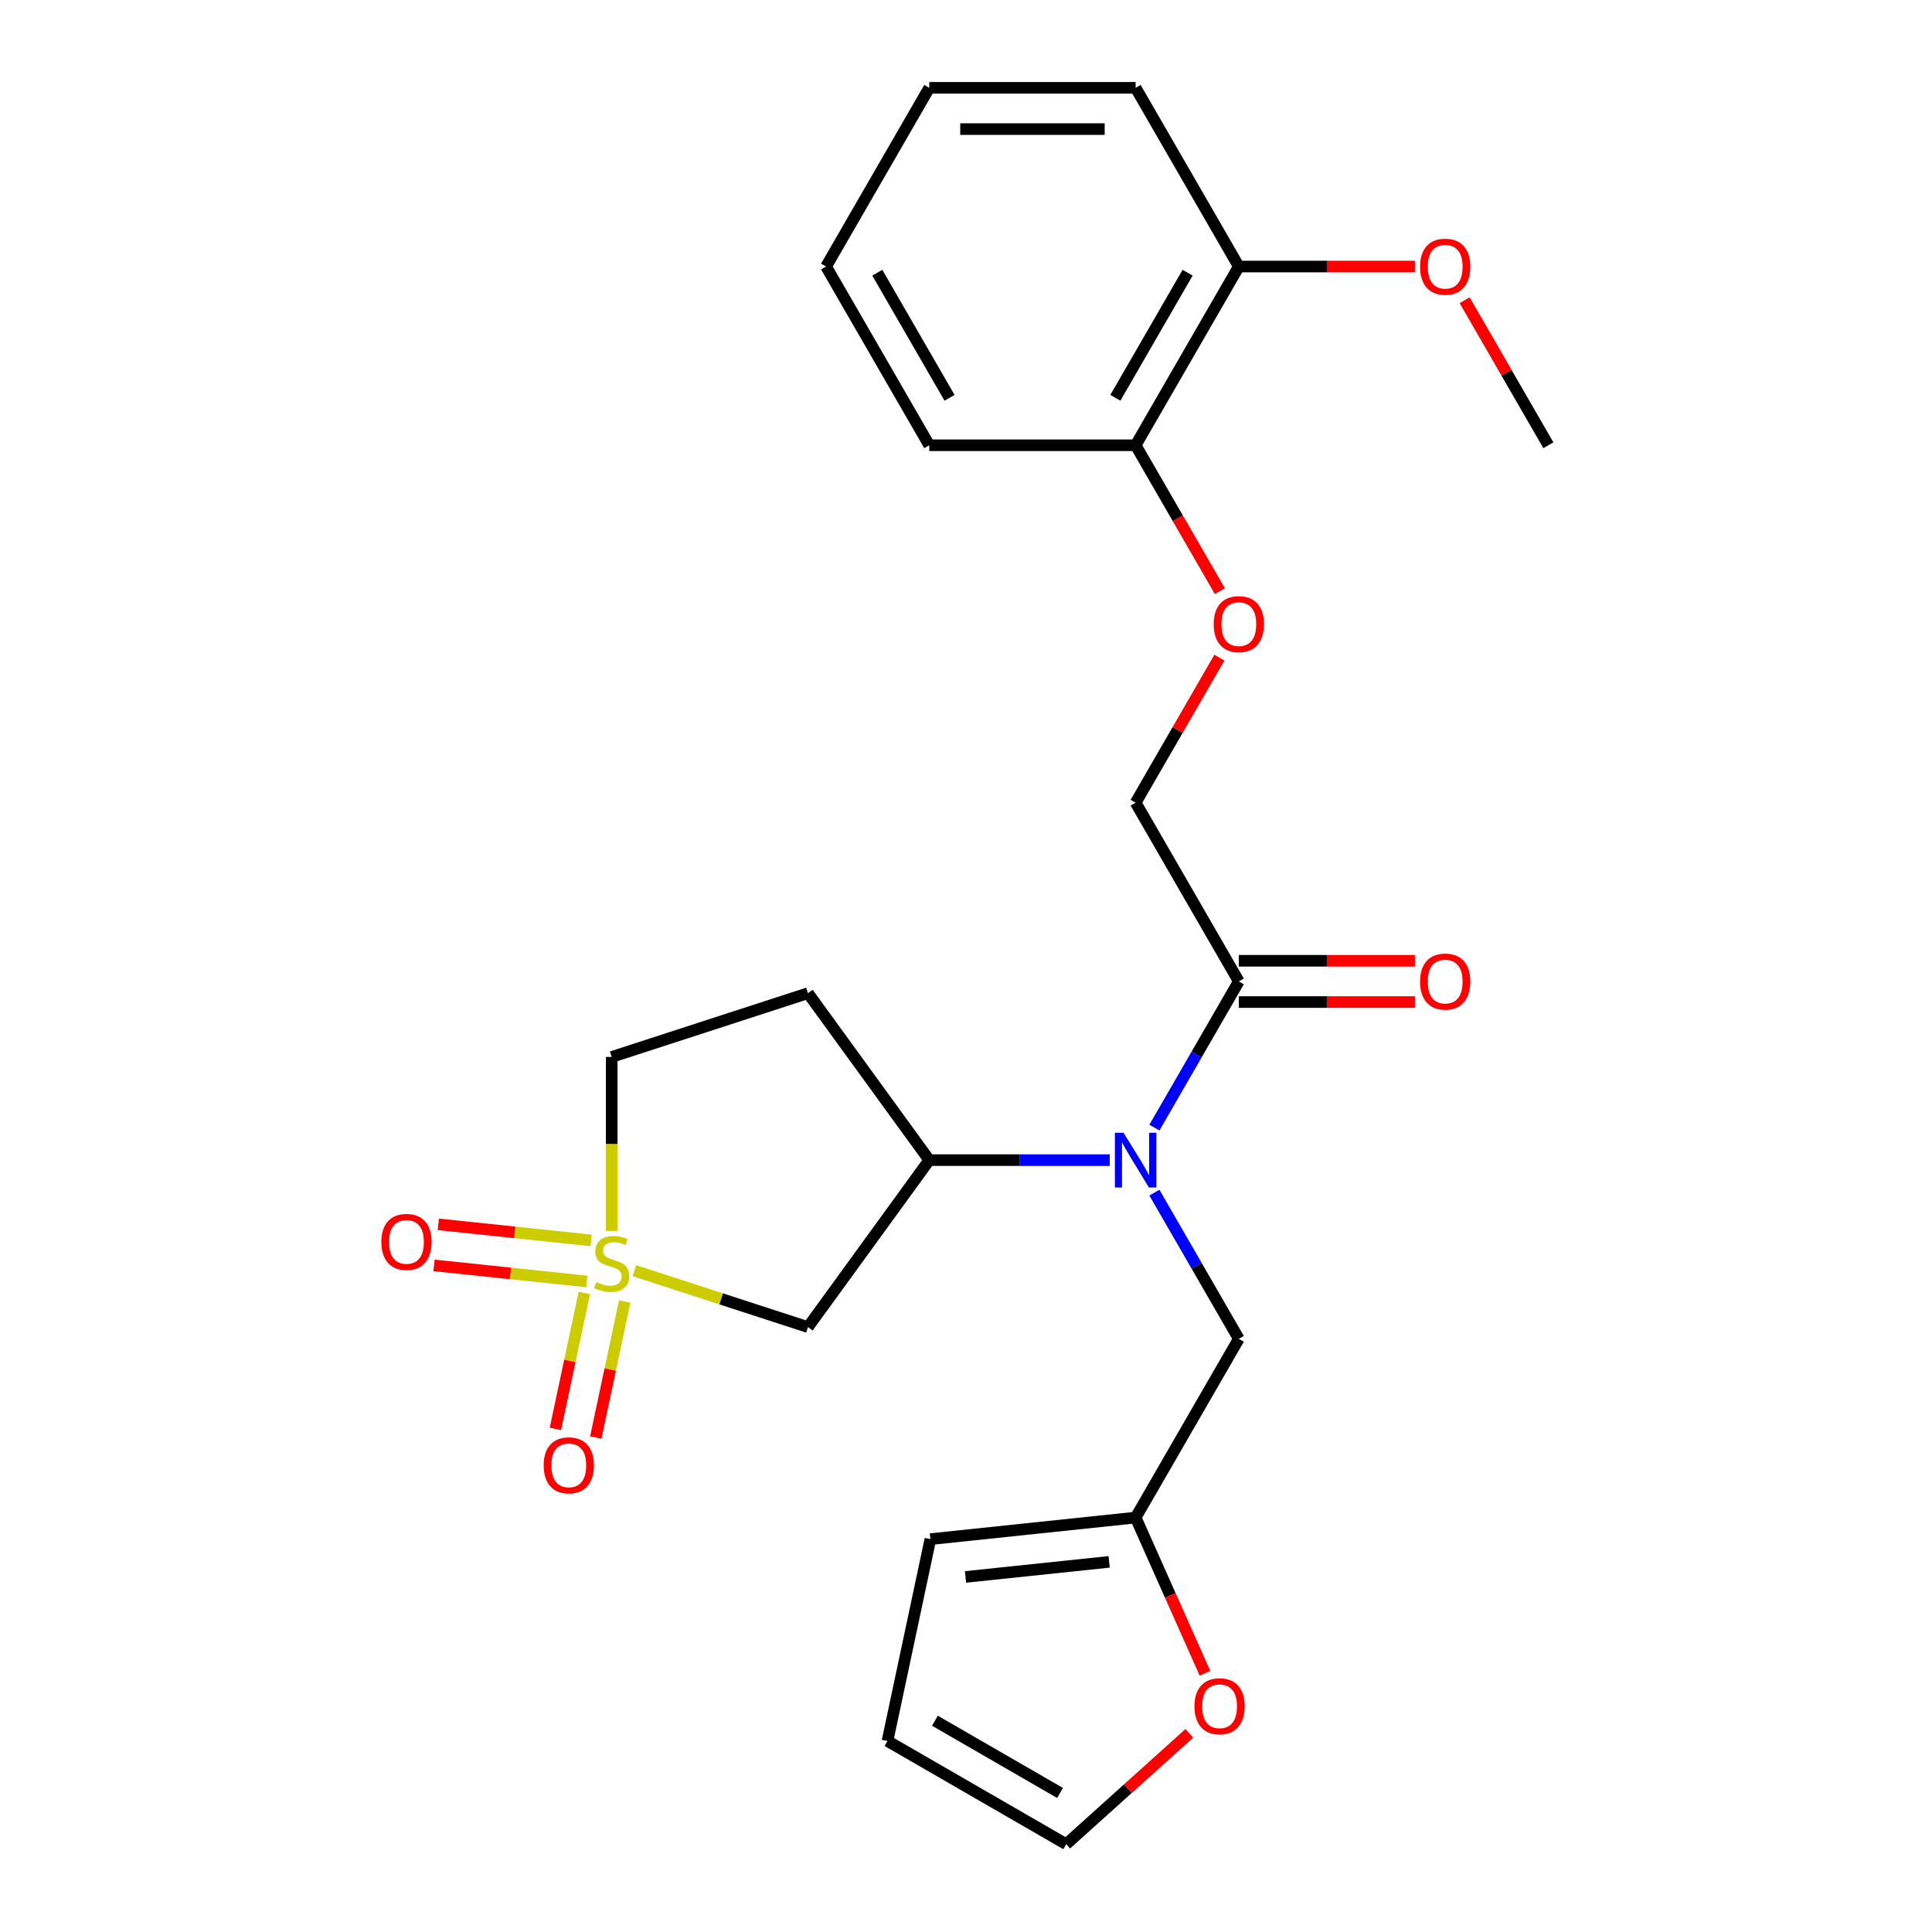 <?xml version='1.0' encoding='iso-8859-1'?>
<svg version='1.1' baseProfile='full'
              xmlns='http://www.w3.org/2000/svg'
                      xmlns:rdkit='http://www.rdkit.org/xml'
                      xmlns:xlink='http://www.w3.org/1999/xlink'
                  xml:space='preserve'
width='1000px' height='1000px' viewBox='0 0 1000 1000'>
<!-- END OF HEADER -->
<rect style='opacity:1.0;fill:#FFFFFF;stroke:none' width='1000' height='1000' x='0' y='0'> </rect>
<path class='bond-0' d='M 328.366,657.708 L 373.284,672.303' style='fill:none;fill-rule:evenodd;stroke:#CCCC00;stroke-width:6px;stroke-linecap:butt;stroke-linejoin:miter;stroke-opacity:1' />
<path class='bond-0' d='M 373.284,672.303 L 418.203,686.898' style='fill:none;fill-rule:evenodd;stroke:#000000;stroke-width:6px;stroke-linecap:butt;stroke-linejoin:miter;stroke-opacity:1' />
<path class='bond-5' d='M 302.437,669.22 L 294.956,704.414' style='fill:none;fill-rule:evenodd;stroke:#CCCC00;stroke-width:6px;stroke-linecap:butt;stroke-linejoin:miter;stroke-opacity:1' />
<path class='bond-5' d='M 294.956,704.414 L 287.475,739.608' style='fill:none;fill-rule:evenodd;stroke:#FF0000;stroke-width:6px;stroke-linecap:butt;stroke-linejoin:miter;stroke-opacity:1' />
<path class='bond-5' d='M 323.333,673.661 L 315.852,708.856' style='fill:none;fill-rule:evenodd;stroke:#CCCC00;stroke-width:6px;stroke-linecap:butt;stroke-linejoin:miter;stroke-opacity:1' />
<path class='bond-5' d='M 315.852,708.856 L 308.372,744.05' style='fill:none;fill-rule:evenodd;stroke:#FF0000;stroke-width:6px;stroke-linecap:butt;stroke-linejoin:miter;stroke-opacity:1' />
<path class='bond-6' d='M 305.982,642.032 L 266.429,637.875' style='fill:none;fill-rule:evenodd;stroke:#CCCC00;stroke-width:6px;stroke-linecap:butt;stroke-linejoin:miter;stroke-opacity:1' />
<path class='bond-6' d='M 266.429,637.875 L 226.877,633.718' style='fill:none;fill-rule:evenodd;stroke:#FF0000;stroke-width:6px;stroke-linecap:butt;stroke-linejoin:miter;stroke-opacity:1' />
<path class='bond-6' d='M 303.749,663.278 L 264.196,659.121' style='fill:none;fill-rule:evenodd;stroke:#CCCC00;stroke-width:6px;stroke-linecap:butt;stroke-linejoin:miter;stroke-opacity:1' />
<path class='bond-6' d='M 264.196,659.121 L 224.644,654.964' style='fill:none;fill-rule:evenodd;stroke:#FF0000;stroke-width:6px;stroke-linecap:butt;stroke-linejoin:miter;stroke-opacity:1' />
<path class='bond-9' d='M 316.616,637.1 L 316.616,592.087' style='fill:none;fill-rule:evenodd;stroke:#CCCC00;stroke-width:6px;stroke-linecap:butt;stroke-linejoin:miter;stroke-opacity:1' />
<path class='bond-9' d='M 316.616,592.087 L 316.616,547.075' style='fill:none;fill-rule:evenodd;stroke:#000000;stroke-width:6px;stroke-linecap:butt;stroke-linejoin:miter;stroke-opacity:1' />
<path class='bond-2' d='M 418.203,686.898 L 480.987,600.482' style='fill:none;fill-rule:evenodd;stroke:#000000;stroke-width:6px;stroke-linecap:butt;stroke-linejoin:miter;stroke-opacity:1' />
<path class='bond-1' d='M 574.392,600.482 L 527.69,600.482' style='fill:none;fill-rule:evenodd;stroke:#0000FF;stroke-width:6px;stroke-linecap:butt;stroke-linejoin:miter;stroke-opacity:1' />
<path class='bond-1' d='M 527.69,600.482 L 480.987,600.482' style='fill:none;fill-rule:evenodd;stroke:#000000;stroke-width:6px;stroke-linecap:butt;stroke-linejoin:miter;stroke-opacity:1' />
<path class='bond-3' d='M 597.519,583.652 L 619.365,545.815' style='fill:none;fill-rule:evenodd;stroke:#0000FF;stroke-width:6px;stroke-linecap:butt;stroke-linejoin:miter;stroke-opacity:1' />
<path class='bond-3' d='M 619.365,545.815 L 641.21,507.978' style='fill:none;fill-rule:evenodd;stroke:#000000;stroke-width:6px;stroke-linecap:butt;stroke-linejoin:miter;stroke-opacity:1' />
<path class='bond-7' d='M 597.519,617.313 L 619.365,655.15' style='fill:none;fill-rule:evenodd;stroke:#0000FF;stroke-width:6px;stroke-linecap:butt;stroke-linejoin:miter;stroke-opacity:1' />
<path class='bond-7' d='M 619.365,655.15 L 641.21,692.987' style='fill:none;fill-rule:evenodd;stroke:#000000;stroke-width:6px;stroke-linecap:butt;stroke-linejoin:miter;stroke-opacity:1' />
<path class='bond-25' d='M 480.987,600.482 L 418.203,514.067' style='fill:none;fill-rule:evenodd;stroke:#000000;stroke-width:6px;stroke-linecap:butt;stroke-linejoin:miter;stroke-opacity:1' />
<path class='bond-12' d='M 641.21,507.978 L 587.802,415.473' style='fill:none;fill-rule:evenodd;stroke:#000000;stroke-width:6px;stroke-linecap:butt;stroke-linejoin:miter;stroke-opacity:1' />
<path class='bond-13' d='M 641.21,518.659 L 686.782,518.659' style='fill:none;fill-rule:evenodd;stroke:#000000;stroke-width:6px;stroke-linecap:butt;stroke-linejoin:miter;stroke-opacity:1' />
<path class='bond-13' d='M 686.782,518.659 L 732.355,518.659' style='fill:none;fill-rule:evenodd;stroke:#FF0000;stroke-width:6px;stroke-linecap:butt;stroke-linejoin:miter;stroke-opacity:1' />
<path class='bond-13' d='M 641.21,497.296 L 686.782,497.296' style='fill:none;fill-rule:evenodd;stroke:#000000;stroke-width:6px;stroke-linecap:butt;stroke-linejoin:miter;stroke-opacity:1' />
<path class='bond-13' d='M 686.782,497.296 L 732.355,497.296' style='fill:none;fill-rule:evenodd;stroke:#FF0000;stroke-width:6px;stroke-linecap:butt;stroke-linejoin:miter;stroke-opacity:1' />
<path class='bond-4' d='M 587.802,785.492 L 641.21,692.987' style='fill:none;fill-rule:evenodd;stroke:#000000;stroke-width:6px;stroke-linecap:butt;stroke-linejoin:miter;stroke-opacity:1' />
<path class='bond-10' d='M 587.802,785.492 L 605.743,825.787' style='fill:none;fill-rule:evenodd;stroke:#000000;stroke-width:6px;stroke-linecap:butt;stroke-linejoin:miter;stroke-opacity:1' />
<path class='bond-10' d='M 605.743,825.787 L 623.683,866.082' style='fill:none;fill-rule:evenodd;stroke:#FF0000;stroke-width:6px;stroke-linecap:butt;stroke-linejoin:miter;stroke-opacity:1' />
<path class='bond-15' d='M 587.802,785.492 L 481.572,796.657' style='fill:none;fill-rule:evenodd;stroke:#000000;stroke-width:6px;stroke-linecap:butt;stroke-linejoin:miter;stroke-opacity:1' />
<path class='bond-15' d='M 574.101,808.412 L 499.74,816.228' style='fill:none;fill-rule:evenodd;stroke:#000000;stroke-width:6px;stroke-linecap:butt;stroke-linejoin:miter;stroke-opacity:1' />
<path class='bond-8' d='M 418.203,514.067 L 316.616,547.075' style='fill:none;fill-rule:evenodd;stroke:#000000;stroke-width:6px;stroke-linecap:butt;stroke-linejoin:miter;stroke-opacity:1' />
<path class='bond-16' d='M 615.578,897.182 L 583.723,925.864' style='fill:none;fill-rule:evenodd;stroke:#FF0000;stroke-width:6px;stroke-linecap:butt;stroke-linejoin:miter;stroke-opacity:1' />
<path class='bond-16' d='M 583.723,925.864 L 551.869,954.545' style='fill:none;fill-rule:evenodd;stroke:#000000;stroke-width:6px;stroke-linecap:butt;stroke-linejoin:miter;stroke-opacity:1' />
<path class='bond-11' d='M 631.146,340.399 L 609.474,377.936' style='fill:none;fill-rule:evenodd;stroke:#FF0000;stroke-width:6px;stroke-linecap:butt;stroke-linejoin:miter;stroke-opacity:1' />
<path class='bond-11' d='M 609.474,377.936 L 587.802,415.473' style='fill:none;fill-rule:evenodd;stroke:#000000;stroke-width:6px;stroke-linecap:butt;stroke-linejoin:miter;stroke-opacity:1' />
<path class='bond-14' d='M 631.401,305.978 L 609.601,268.221' style='fill:none;fill-rule:evenodd;stroke:#FF0000;stroke-width:6px;stroke-linecap:butt;stroke-linejoin:miter;stroke-opacity:1' />
<path class='bond-14' d='M 609.601,268.221 L 587.802,230.464' style='fill:none;fill-rule:evenodd;stroke:#000000;stroke-width:6px;stroke-linecap:butt;stroke-linejoin:miter;stroke-opacity:1' />
<path class='bond-18' d='M 587.802,230.464 L 641.21,137.959' style='fill:none;fill-rule:evenodd;stroke:#000000;stroke-width:6px;stroke-linecap:butt;stroke-linejoin:miter;stroke-opacity:1' />
<path class='bond-18' d='M 577.313,205.907 L 614.698,141.153' style='fill:none;fill-rule:evenodd;stroke:#000000;stroke-width:6px;stroke-linecap:butt;stroke-linejoin:miter;stroke-opacity:1' />
<path class='bond-20' d='M 587.802,230.464 L 480.987,230.464' style='fill:none;fill-rule:evenodd;stroke:#000000;stroke-width:6px;stroke-linecap:butt;stroke-linejoin:miter;stroke-opacity:1' />
<path class='bond-17' d='M 481.572,796.657 L 459.364,901.138' style='fill:none;fill-rule:evenodd;stroke:#000000;stroke-width:6px;stroke-linecap:butt;stroke-linejoin:miter;stroke-opacity:1' />
<path class='bond-26' d='M 551.869,954.545 L 459.364,901.138' style='fill:none;fill-rule:evenodd;stroke:#000000;stroke-width:6px;stroke-linecap:butt;stroke-linejoin:miter;stroke-opacity:1' />
<path class='bond-26' d='M 548.675,928.033 L 483.921,890.648' style='fill:none;fill-rule:evenodd;stroke:#000000;stroke-width:6px;stroke-linecap:butt;stroke-linejoin:miter;stroke-opacity:1' />
<path class='bond-19' d='M 641.21,137.959 L 686.782,137.959' style='fill:none;fill-rule:evenodd;stroke:#000000;stroke-width:6px;stroke-linecap:butt;stroke-linejoin:miter;stroke-opacity:1' />
<path class='bond-19' d='M 686.782,137.959 L 732.355,137.959' style='fill:none;fill-rule:evenodd;stroke:#FF0000;stroke-width:6px;stroke-linecap:butt;stroke-linejoin:miter;stroke-opacity:1' />
<path class='bond-21' d='M 641.21,137.959 L 587.802,45.455' style='fill:none;fill-rule:evenodd;stroke:#000000;stroke-width:6px;stroke-linecap:butt;stroke-linejoin:miter;stroke-opacity:1' />
<path class='bond-22' d='M 758.089,155.39 L 779.761,192.927' style='fill:none;fill-rule:evenodd;stroke:#FF0000;stroke-width:6px;stroke-linecap:butt;stroke-linejoin:miter;stroke-opacity:1' />
<path class='bond-22' d='M 779.761,192.927 L 801.433,230.464' style='fill:none;fill-rule:evenodd;stroke:#000000;stroke-width:6px;stroke-linecap:butt;stroke-linejoin:miter;stroke-opacity:1' />
<path class='bond-23' d='M 480.987,230.464 L 427.58,137.959' style='fill:none;fill-rule:evenodd;stroke:#000000;stroke-width:6px;stroke-linecap:butt;stroke-linejoin:miter;stroke-opacity:1' />
<path class='bond-23' d='M 491.477,205.907 L 454.092,141.153' style='fill:none;fill-rule:evenodd;stroke:#000000;stroke-width:6px;stroke-linecap:butt;stroke-linejoin:miter;stroke-opacity:1' />
<path class='bond-27' d='M 587.802,45.455 L 480.987,45.455' style='fill:none;fill-rule:evenodd;stroke:#000000;stroke-width:6px;stroke-linecap:butt;stroke-linejoin:miter;stroke-opacity:1' />
<path class='bond-27' d='M 571.78,66.818 L 497.009,66.818' style='fill:none;fill-rule:evenodd;stroke:#000000;stroke-width:6px;stroke-linecap:butt;stroke-linejoin:miter;stroke-opacity:1' />
<path class='bond-24' d='M 427.58,137.959 L 480.987,45.455' style='fill:none;fill-rule:evenodd;stroke:#000000;stroke-width:6px;stroke-linecap:butt;stroke-linejoin:miter;stroke-opacity:1' />
<path  class='atom-0' d='M 308.616 663.61
Q 308.936 663.73, 310.256 664.29
Q 311.576 664.85, 313.016 665.21
Q 314.496 665.53, 315.936 665.53
Q 318.616 665.53, 320.176 664.25
Q 321.736 662.93, 321.736 660.65
Q 321.736 659.09, 320.936 658.13
Q 320.176 657.17, 318.976 656.65
Q 317.776 656.13, 315.776 655.53
Q 313.256 654.77, 311.736 654.05
Q 310.256 653.33, 309.176 651.81
Q 308.136 650.29, 308.136 647.73
Q 308.136 644.17, 310.536 641.97
Q 312.976 639.77, 317.776 639.77
Q 321.056 639.77, 324.776 641.33
L 323.856 644.41
Q 320.456 643.01, 317.896 643.01
Q 315.136 643.01, 313.616 644.17
Q 312.096 645.29, 312.136 647.25
Q 312.136 648.77, 312.896 649.69
Q 313.696 650.61, 314.816 651.13
Q 315.976 651.65, 317.896 652.25
Q 320.456 653.05, 321.976 653.85
Q 323.496 654.65, 324.576 656.29
Q 325.696 657.89, 325.696 660.65
Q 325.696 664.57, 323.056 666.69
Q 320.456 668.77, 316.096 668.77
Q 313.576 668.77, 311.656 668.21
Q 309.776 667.69, 307.536 666.77
L 308.616 663.61
' fill='#CCCC00'/>
<path  class='atom-2' d='M 581.542 586.322
L 590.822 601.322
Q 591.742 602.802, 593.222 605.482
Q 594.702 608.162, 594.782 608.322
L 594.782 586.322
L 598.542 586.322
L 598.542 614.642
L 594.662 614.642
L 584.702 598.242
Q 583.542 596.322, 582.302 594.122
Q 581.102 591.922, 580.742 591.242
L 580.742 614.642
L 577.062 614.642
L 577.062 586.322
L 581.542 586.322
' fill='#0000FF'/>
<path  class='atom-6' d='M 281.407 758.451
Q 281.407 751.651, 284.767 747.851
Q 288.127 744.051, 294.407 744.051
Q 300.687 744.051, 304.047 747.851
Q 307.407 751.651, 307.407 758.451
Q 307.407 765.331, 304.007 769.251
Q 300.607 773.131, 294.407 773.131
Q 288.167 773.131, 284.767 769.251
Q 281.407 765.371, 281.407 758.451
M 294.407 769.931
Q 298.727 769.931, 301.047 767.051
Q 303.407 764.131, 303.407 758.451
Q 303.407 752.891, 301.047 750.091
Q 298.727 747.251, 294.407 747.251
Q 290.087 747.251, 287.727 750.051
Q 285.407 752.851, 285.407 758.451
Q 285.407 764.171, 287.727 767.051
Q 290.087 769.931, 294.407 769.931
' fill='#FF0000'/>
<path  class='atom-7' d='M 197.386 642.805
Q 197.386 636.005, 200.746 632.205
Q 204.106 628.405, 210.386 628.405
Q 216.666 628.405, 220.026 632.205
Q 223.386 636.005, 223.386 642.805
Q 223.386 649.685, 219.986 653.605
Q 216.586 657.485, 210.386 657.485
Q 204.146 657.485, 200.746 653.605
Q 197.386 649.725, 197.386 642.805
M 210.386 654.285
Q 214.706 654.285, 217.026 651.405
Q 219.386 648.485, 219.386 642.805
Q 219.386 637.245, 217.026 634.445
Q 214.706 631.605, 210.386 631.605
Q 206.066 631.605, 203.706 634.405
Q 201.386 637.205, 201.386 642.805
Q 201.386 648.525, 203.706 651.405
Q 206.066 654.285, 210.386 654.285
' fill='#FF0000'/>
<path  class='atom-11' d='M 618.248 883.152
Q 618.248 876.352, 621.608 872.552
Q 624.968 868.752, 631.248 868.752
Q 637.528 868.752, 640.888 872.552
Q 644.248 876.352, 644.248 883.152
Q 644.248 890.032, 640.848 893.952
Q 637.448 897.832, 631.248 897.832
Q 625.008 897.832, 621.608 893.952
Q 618.248 890.072, 618.248 883.152
M 631.248 894.632
Q 635.568 894.632, 637.888 891.752
Q 640.248 888.832, 640.248 883.152
Q 640.248 877.592, 637.888 874.792
Q 635.568 871.952, 631.248 871.952
Q 626.928 871.952, 624.568 874.752
Q 622.248 877.552, 622.248 883.152
Q 622.248 888.872, 624.568 891.752
Q 626.928 894.632, 631.248 894.632
' fill='#FF0000'/>
<path  class='atom-12' d='M 628.21 323.048
Q 628.21 316.248, 631.57 312.448
Q 634.93 308.648, 641.21 308.648
Q 647.49 308.648, 650.85 312.448
Q 654.21 316.248, 654.21 323.048
Q 654.21 329.928, 650.81 333.848
Q 647.41 337.728, 641.21 337.728
Q 634.97 337.728, 631.57 333.848
Q 628.21 329.968, 628.21 323.048
M 641.21 334.528
Q 645.53 334.528, 647.85 331.648
Q 650.21 328.728, 650.21 323.048
Q 650.21 317.488, 647.85 314.688
Q 645.53 311.848, 641.21 311.848
Q 636.89 311.848, 634.53 314.648
Q 632.21 317.448, 632.21 323.048
Q 632.21 328.768, 634.53 331.648
Q 636.89 334.528, 641.21 334.528
' fill='#FF0000'/>
<path  class='atom-14' d='M 735.025 508.058
Q 735.025 501.258, 738.385 497.458
Q 741.745 493.658, 748.025 493.658
Q 754.305 493.658, 757.665 497.458
Q 761.025 501.258, 761.025 508.058
Q 761.025 514.938, 757.625 518.858
Q 754.225 522.738, 748.025 522.738
Q 741.785 522.738, 738.385 518.858
Q 735.025 514.978, 735.025 508.058
M 748.025 519.538
Q 752.345 519.538, 754.665 516.658
Q 757.025 513.738, 757.025 508.058
Q 757.025 502.498, 754.665 499.698
Q 752.345 496.858, 748.025 496.858
Q 743.705 496.858, 741.345 499.658
Q 739.025 502.458, 739.025 508.058
Q 739.025 513.778, 741.345 516.658
Q 743.705 519.538, 748.025 519.538
' fill='#FF0000'/>
<path  class='atom-20' d='M 735.025 138.039
Q 735.025 131.239, 738.385 127.439
Q 741.745 123.639, 748.025 123.639
Q 754.305 123.639, 757.665 127.439
Q 761.025 131.239, 761.025 138.039
Q 761.025 144.919, 757.625 148.839
Q 754.225 152.719, 748.025 152.719
Q 741.785 152.719, 738.385 148.839
Q 735.025 144.959, 735.025 138.039
M 748.025 149.519
Q 752.345 149.519, 754.665 146.639
Q 757.025 143.719, 757.025 138.039
Q 757.025 132.479, 754.665 129.679
Q 752.345 126.839, 748.025 126.839
Q 743.705 126.839, 741.345 129.639
Q 739.025 132.439, 739.025 138.039
Q 739.025 143.759, 741.345 146.639
Q 743.705 149.519, 748.025 149.519
' fill='#FF0000'/>
</svg>
